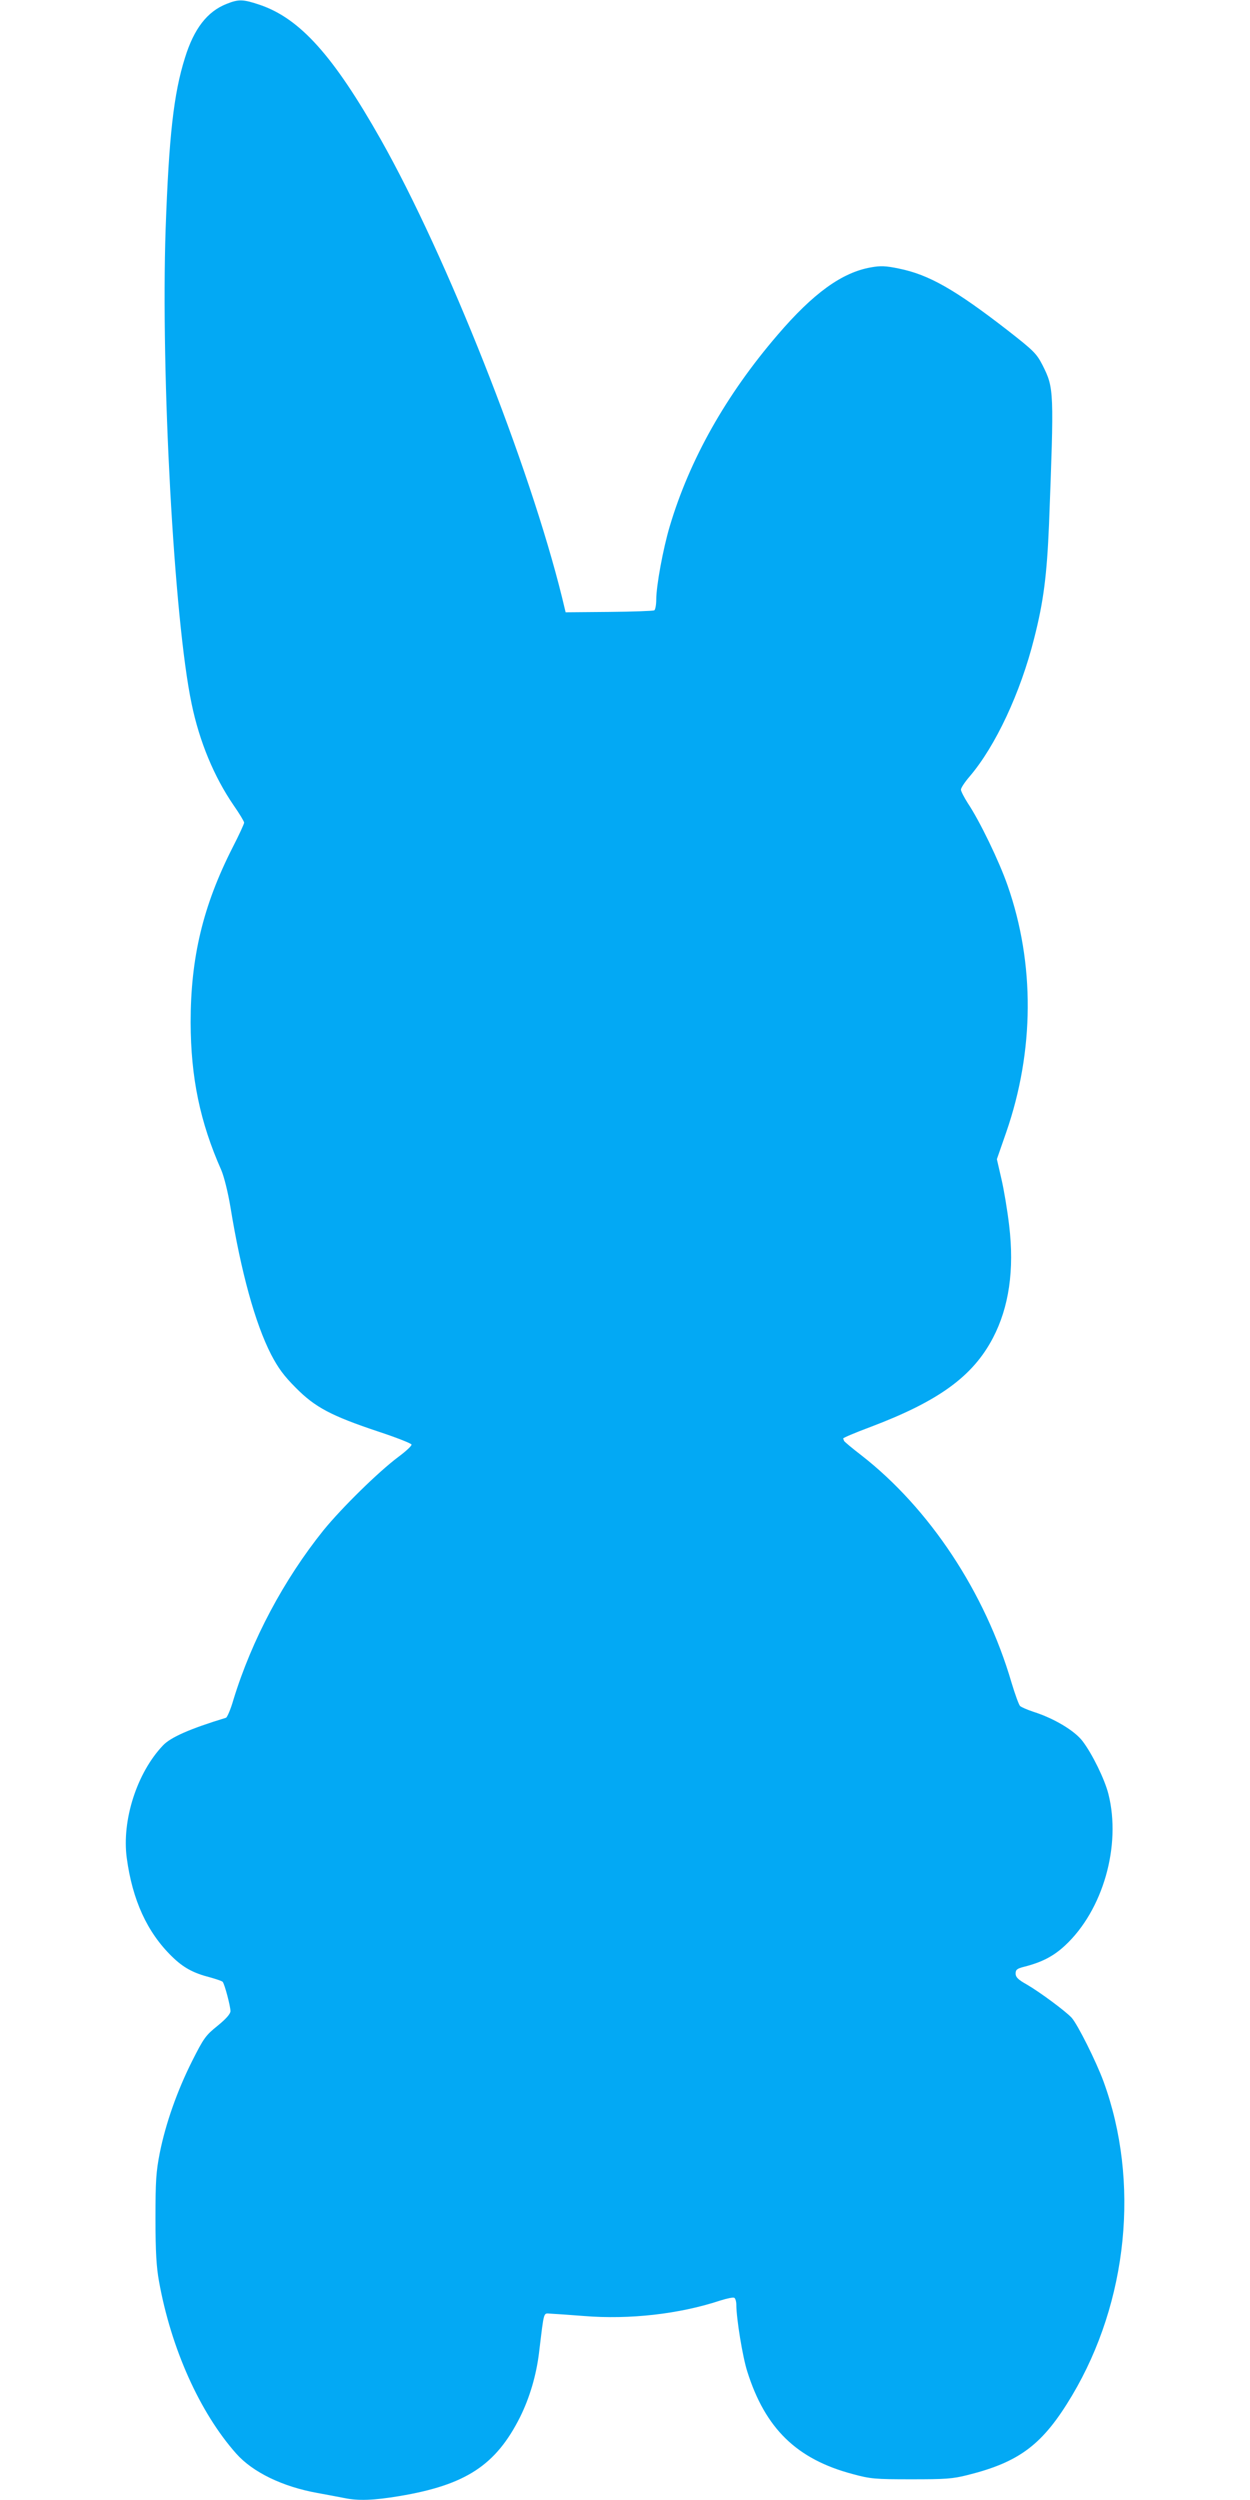 <?xml version="1.0" standalone="no"?>
<!DOCTYPE svg PUBLIC "-//W3C//DTD SVG 20010904//EN"
 "http://www.w3.org/TR/2001/REC-SVG-20010904/DTD/svg10.dtd">
<svg version="1.0" xmlns="http://www.w3.org/2000/svg"
 width="640pt" height="1280pt" viewBox="0 0 640 1280"
 preserveAspectRatio="xMidYMid meet">
<g transform="translate(0,1280) scale(0.1,-0.1)"
fill="#03a9f4" stroke="none">
<path d="M1160 12780 c-99 -39 -167 -127 -213 -276 -58 -184 -82 -401 -99
-877 -25 -747 43 -2002 133 -2430 40 -194 115 -374 215 -520 30 -43 54 -83 54
-89 0 -6 -26 -63 -59 -127 -152 -299 -215 -564 -215 -896 1 -283 48 -510 157
-756 14 -33 34 -112 47 -190 54 -331 126 -594 208 -754 36 -69 65 -109 127
-171 98 -99 180 -143 423 -224 91 -30 167 -60 169 -66 2 -6 -28 -34 -67 -63
-103 -77 -289 -260 -383 -375 -204 -254 -368 -562 -462 -869 -14 -49 -32 -90
-38 -92 -184 -56 -284 -100 -323 -142 -133 -140 -211 -383 -185 -576 29 -215
104 -380 231 -504 58 -57 109 -85 195 -107 32 -9 62 -19 65 -23 10 -11 40
-125 40 -150 0 -14 -23 -40 -66 -75 -61 -49 -71 -63 -130 -180 -77 -153 -136
-321 -166 -471 -19 -97 -22 -143 -22 -337 0 -169 5 -249 18 -320 62 -345 209
-672 395 -882 85 -96 238 -170 416 -202 50 -9 112 -21 138 -26 73 -15 149 -12
282 10 340 57 494 158 618 405 49 99 83 214 97 330 27 222 21 200 60 199 19
-1 96 -6 170 -12 233 -19 488 10 697 79 35 11 67 18 73 14 5 -3 10 -19 10 -35
0 -70 32 -267 56 -342 92 -292 253 -449 539 -525 92 -25 115 -27 300 -27 175
0 211 2 290 22 267 67 385 157 534 407 286 481 348 1096 161 1608 -38 103
-132 291 -163 326 -30 33 -165 133 -231 171 -43 24 -56 37 -56 55 0 20 7 26
43 35 91 23 151 54 210 109 194 180 289 511 222 776 -19 75 -82 204 -132 270
-41 54 -146 117 -253 151 -30 10 -60 23 -67 29 -6 5 -26 60 -44 120 -135 462
-420 892 -769 1164 -47 36 -86 69 -88 73 -2 4 -4 10 -5 13 -1 3 62 30 140 59
349 132 524 259 627 456 82 157 110 348 83 575 -9 77 -27 185 -40 240 l-23
100 48 138 c144 416 147 863 7 1263 -43 124 -143 331 -204 422 -19 30 -35 61
-35 69 0 9 20 39 45 68 132 155 260 428 330 707 48 188 65 322 76 583 26 688
26 697 -33 815 -31 60 -45 74 -178 178 -272 211 -405 286 -558 317 -67 14 -94
15 -143 6 -148 -26 -295 -132 -478 -346 -263 -306 -450 -637 -552 -980 -34
-114 -69 -304 -69 -375 0 -27 -5 -52 -10 -55 -6 -3 -110 -7 -232 -8 l-222 -2
-18 75 c-167 677 -590 1746 -928 2345 -243 430 -414 620 -619 690 -86 29 -109
30 -171 5z"/>
</g>
</svg>
